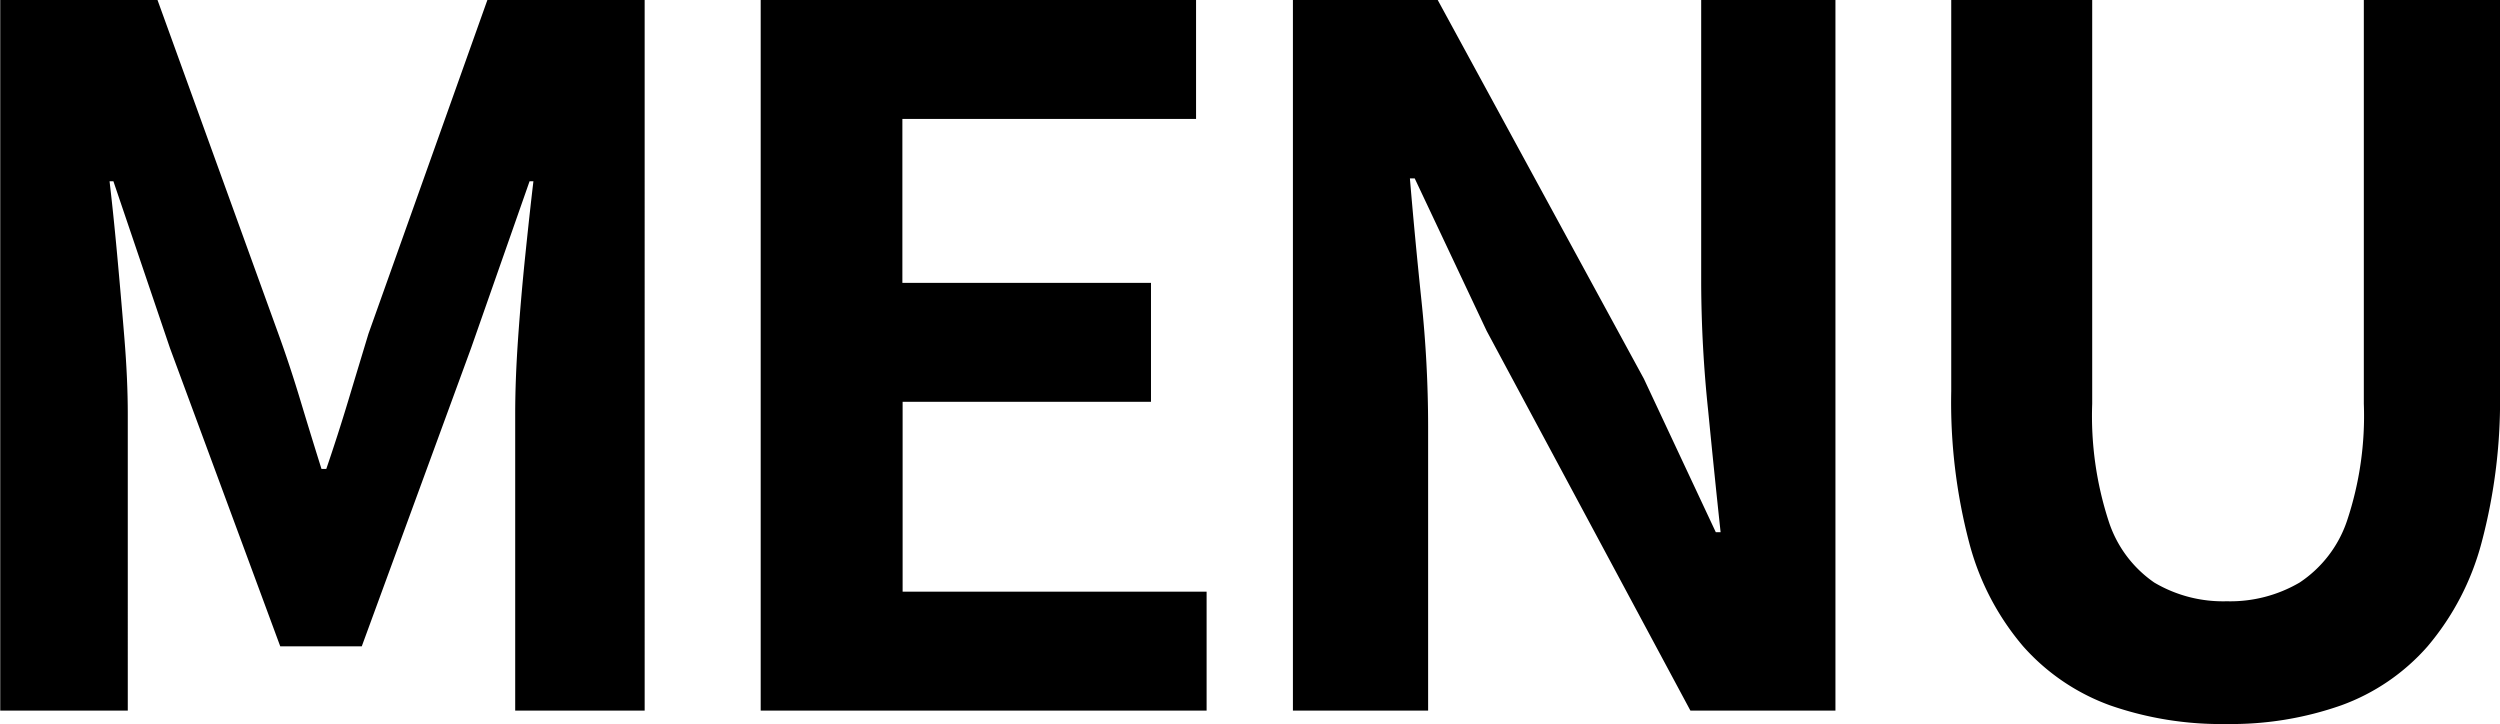 <svg xmlns="http://www.w3.org/2000/svg" width="41.712" height="12.08" viewBox="0 0 41.712 12.08">
  <path id="パス_110" data-name="パス 110" d="M-43.1,0V-11.856h2.624l2.016,5.568q.192.528.368,1.112t.352,1.144h.08q.192-.56.368-1.144t.336-1.112l1.984-5.568h2.624V0h-2.16V-4.944q0-.576.048-1.264t.12-1.384q.072-.7.136-1.24h-.064l-.976,2.784-1.824,4.976h-1.36l-1.84-4.976-.944-2.784h-.064q.064.544.128,1.24t.12,1.384q.056.688.056,1.264V0Zm12.688,0V-11.856h7.264v1.984h-4.9v2.736H-23.9v1.984h-4.144v3.168h5.072V0Zm8.88,0V-11.856h2.416l3.44,6.32,1.2,2.56h.08q-.1-.928-.208-2.032A20.951,20.951,0,0,1-14.72-7.12v-4.736h2.24V0H-14.9L-18.3-6.336-19.5-8.88h-.08q.08.96.192,2.032a20.169,20.169,0,0,1,.112,2.1V0ZM-5.952.224A5.635,5.635,0,0,1-7.9-.088a3.56,3.56,0,0,1-1.448-.984,4.363,4.363,0,0,1-.9-1.728,9.216,9.216,0,0,1-.3-2.528v-6.528h2.352V-5.12a5.674,5.674,0,0,0,.272,1.952A1.98,1.98,0,0,0-7.16-2.136a2.25,2.25,0,0,0,1.208.312,2.292,2.292,0,0,0,1.216-.312,2,2,0,0,0,.792-1.032,5.525,5.525,0,0,0,.28-1.952v-6.736h2.272v6.528A9.216,9.216,0,0,1-1.7-2.8a4.423,4.423,0,0,1-.9,1.728,3.5,3.5,0,0,1-1.44.984A5.534,5.534,0,0,1-5.952.224Z" transform="translate(43.104 11.856)"/>
</svg>
